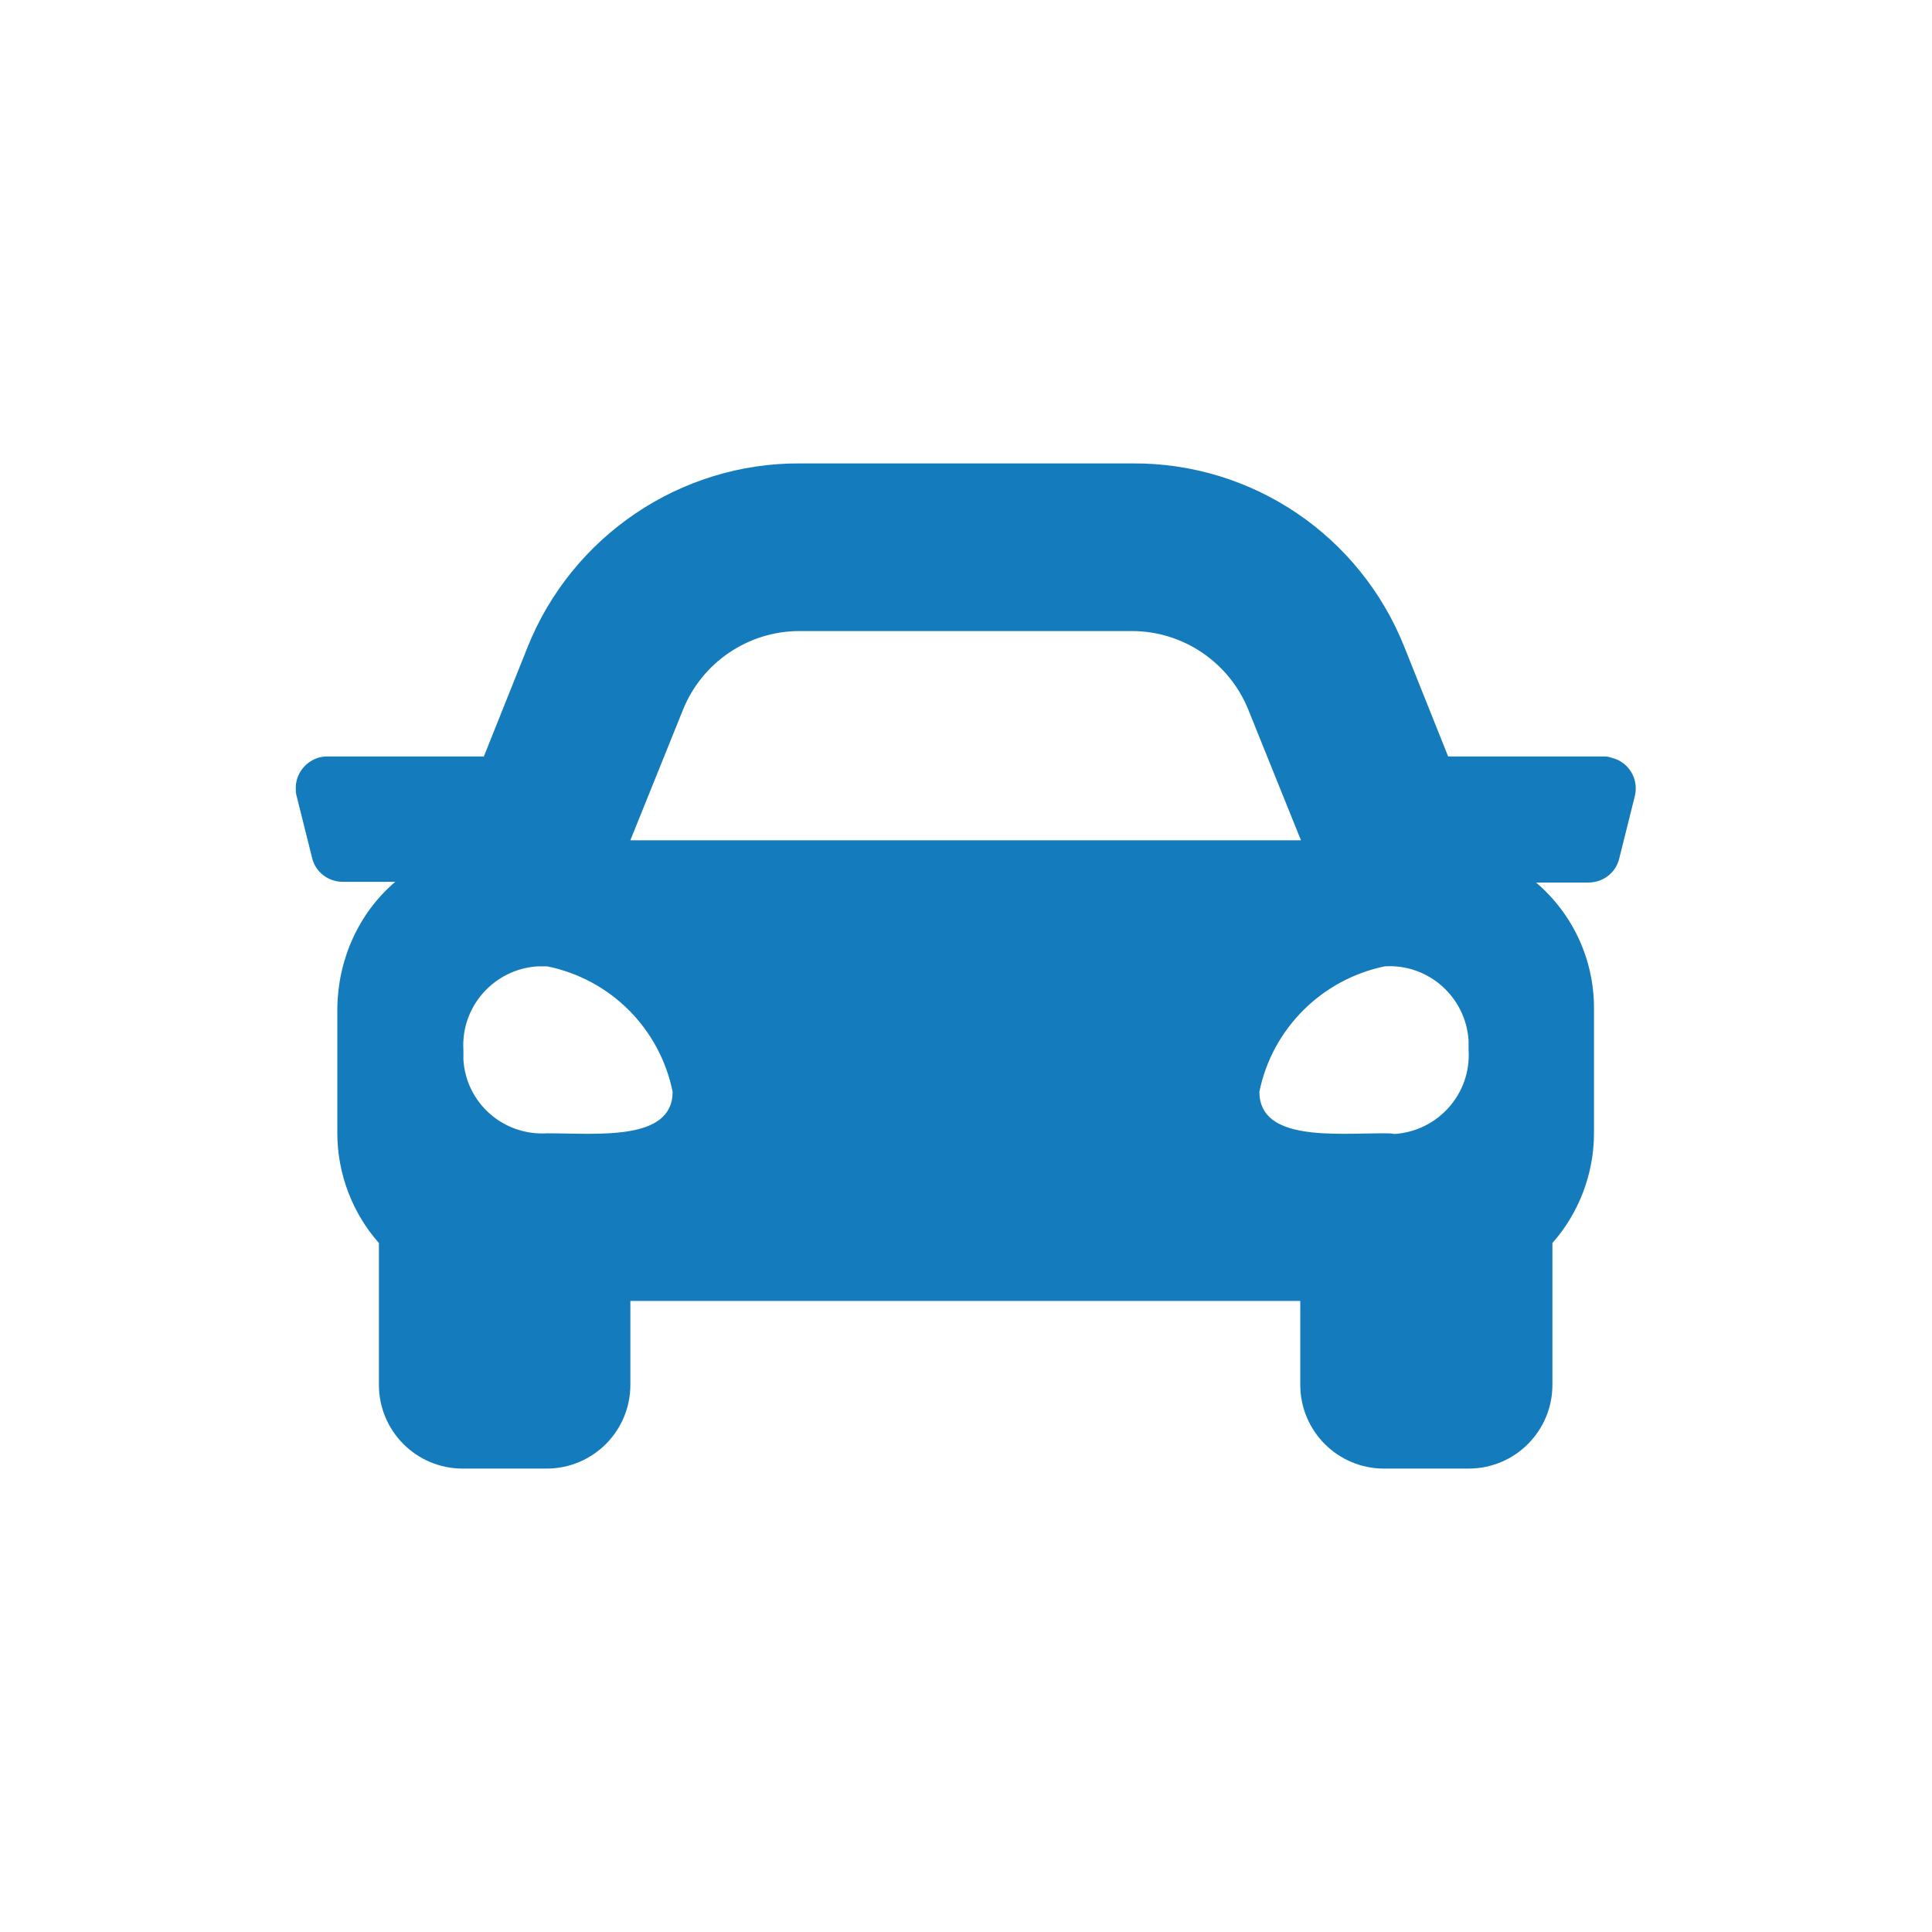 <?xml version="1.0" encoding="utf-8"?>
<!-- Generator: Adobe Illustrator 26.1.0, SVG Export Plug-In . SVG Version: 6.00 Build 0)  -->
<svg version="1.1" id="Ebene_1" xmlns="http://www.w3.org/2000/svg" xmlns:xlink="http://www.w3.org/1999/xlink" x="0px" y="0px"
	 viewBox="0 0 283.5 283.5" style="enable-background:new 0 0 283.5 283.5;" xml:space="preserve">
<style type="text/css">
	.st0{fill:#147CBC;}
</style>
<path id="Icon_awesome-car" class="st0" d="M235.5,111h-23l-6.4-16c-6.5-16.4-22.3-27.1-39.9-27h-48.8c-17.6-0.1-33.5,10.7-40,27
	L71,111H48c-2.5,0-4.6,2.1-4.6,4.6c0,0.4,0,0.8,0.1,1.1l2.3,9.2c0.5,2.1,2.4,3.5,4.5,3.5H58c-5.4,4.6-8.4,11.4-8.5,18.5v18.4
	c0,5.9,2.2,11.7,6.1,16.1v20.8c0,6.8,5.5,12.3,12.3,12.3h12.3c6.8,0,12.3-5.5,12.3-12.3v-12.3h98.3v12.3c0,6.8,5.5,12.3,12.3,12.3
	h12.4c6.8,0,12.3-5.5,12.3-12.3v-20.8c3.9-4.4,6.1-10.2,6.1-16.1v-18.4c0-7.1-3.1-13.8-8.5-18.4h7.7c2.1,0,4-1.4,4.5-3.5l2.3-9.2
	c0.6-2.5-0.9-5-3.4-5.6C236.2,111.1,235.9,111,235.5,111L235.5,111z M100.2,104.2c2.8-7,9.6-11.6,17.1-11.6h48.8
	c7.5,0,14.3,4.6,17.1,11.6l7.7,19.1H92.5L100.2,104.2z M80.3,166.3c-6.4,0.4-11.9-4.4-12.3-10.8c0-0.5,0-1,0-1.4
	c-0.4-6.4,4.5-11.9,10.9-12.3c0.5,0,0.9,0,1.4,0c9.3,1.9,16.5,9.1,18.4,18.4C98.7,167.5,87.7,166.3,80.3,166.3z M203.2,166.3
	c-7.4,0-18.4,1.2-18.4-6.1c1.9-9.3,9.2-16.5,18.4-18.4c6.4-0.4,11.9,4.5,12.3,10.9c0,0.5,0,0.9,0,1.4c0.4,6.4-4.5,11.9-10.9,12.3
	C204.2,166.3,203.7,166.3,203.2,166.3L203.2,166.3z"/>
</svg>
